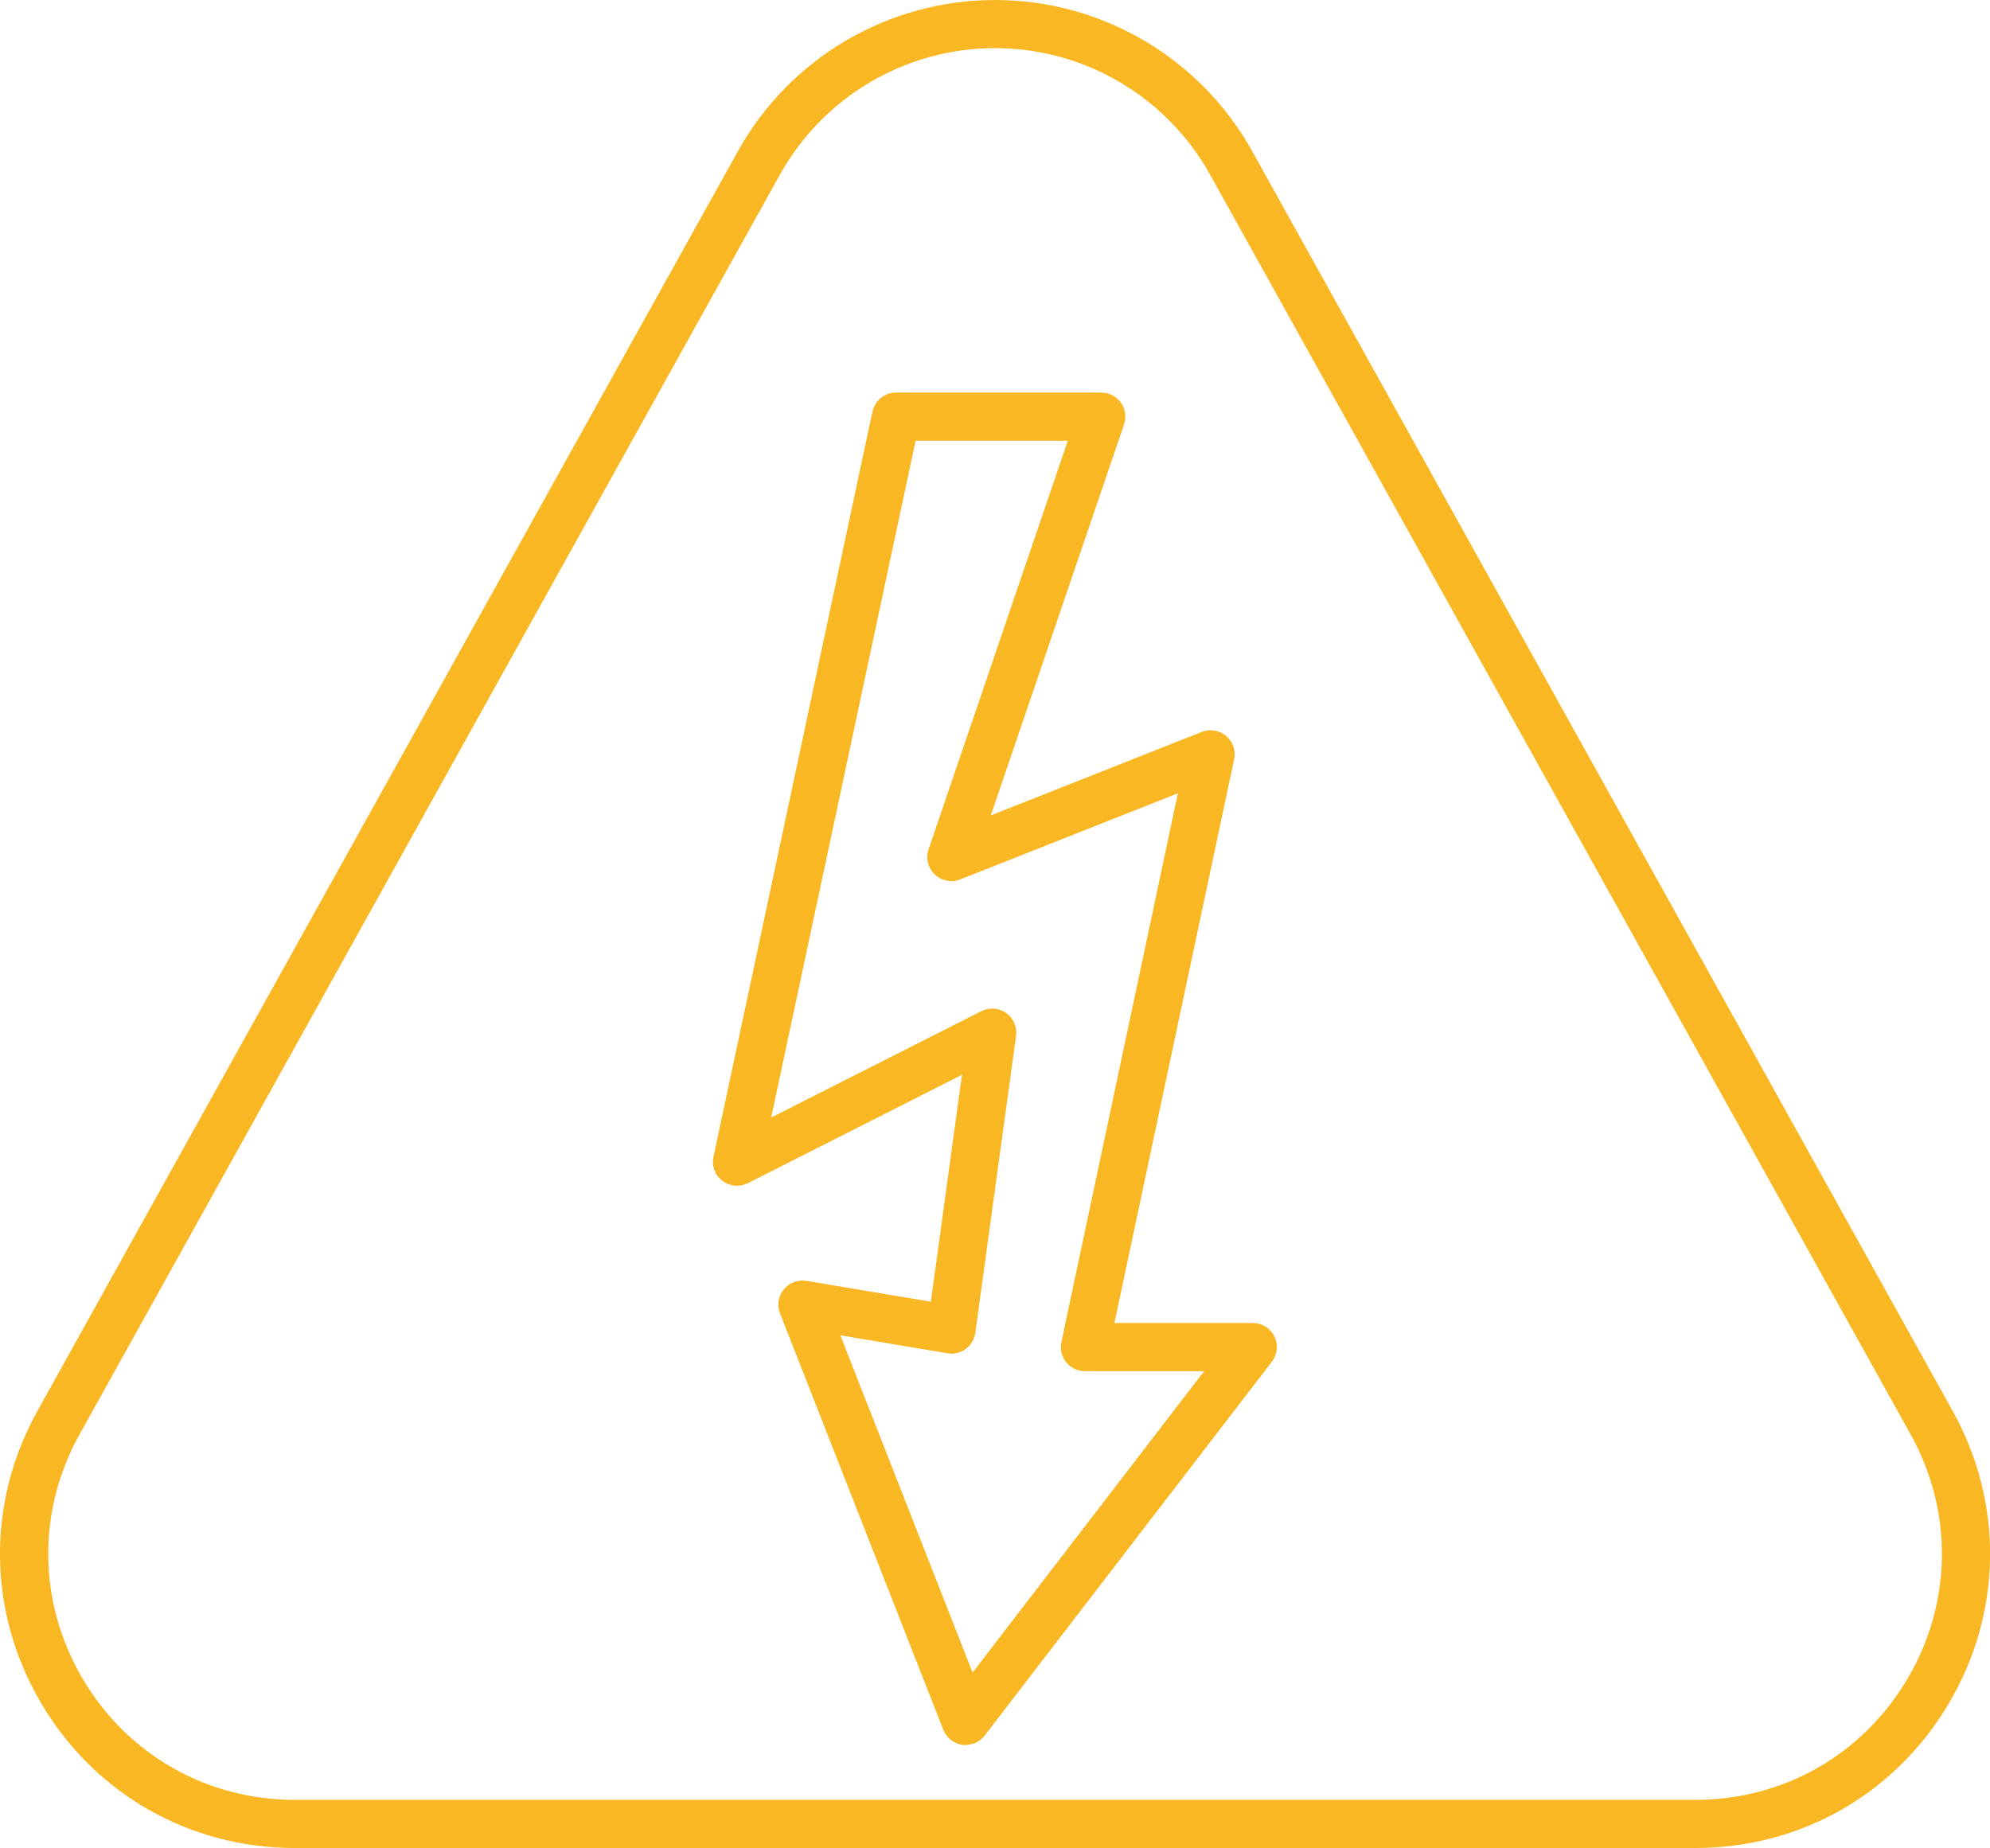 <svg xmlns="http://www.w3.org/2000/svg" id="Layer_2" width="248.03" height="230.37" viewBox="0 0 248.03 230.37"><g id="_&#xCE;&#xD3;&#xC8;_2"><path d="m211.31,230.37H36.72c-13.13,0-24.95-6.76-31.61-18.08-6.66-11.32-6.82-24.93-.44-36.41L91.97,18.85C98.43,7.22,110.71,0,124.02,0s25.59,7.22,32.05,18.85l87.3,157.03c6.38,11.48,6.22,25.09-.44,36.41-6.66,11.32-18.47,18.08-31.61,18.08ZM124.02,6c-11.13,0-21.4,6.04-26.81,15.77L9.92,178.8c-5.34,9.6-5.2,20.98.37,30.45,5.57,9.47,15.45,15.12,26.44,15.12h174.59c10.98,0,20.87-5.65,26.44-15.12,5.57-9.47,5.71-20.85.37-30.45L150.82,21.77c-5.41-9.73-15.68-15.77-26.81-15.77Z" fill="#fab724"></path><path d="m120.36,217.54c-.14,0-.28,0-.42-.03-1.07-.15-1.98-.87-2.37-1.88l-20.35-51.91c-.39-1.01-.22-2.15.46-2.98.68-.84,1.76-1.24,2.83-1.07l15.51,2.6,3.88-28.29-26.68,13.51c-1.03.52-2.27.41-3.19-.3-.92-.7-1.35-1.87-1.1-3l19.81-92.88c.3-1.38,1.52-2.37,2.93-2.37h25.59c.97,0,1.88.47,2.44,1.25s.71,1.8.4,2.71l-16.61,48.75,26.29-10.41c1.03-.41,2.2-.21,3.04.5.84.71,1.23,1.83,1,2.91l-14.92,70.27h17.25c1.14,0,2.19.65,2.69,1.67s.38,2.25-.31,3.15l-35.8,46.61c-.57.75-1.46,1.17-2.38,1.17Zm-15.62-51.08l16.48,42.04,28.86-37.57h-14.86c-.9,0-1.76-.41-2.33-1.11-.57-.7-.79-1.63-.6-2.51l14.52-68.42-27.13,10.74c-1.09.43-2.33.19-3.17-.62-.85-.81-1.15-2.03-.77-3.14l17.35-50.93h-18.97l-18,84.37,26.19-13.26c1-.5,2.19-.41,3.1.23.91.65,1.38,1.75,1.23,2.85l-5.08,37.02c-.11.8-.54,1.53-1.19,2.01-.65.48-1.47.67-2.27.54l-13.34-2.24Z" fill="#fab724"></path></g></svg>